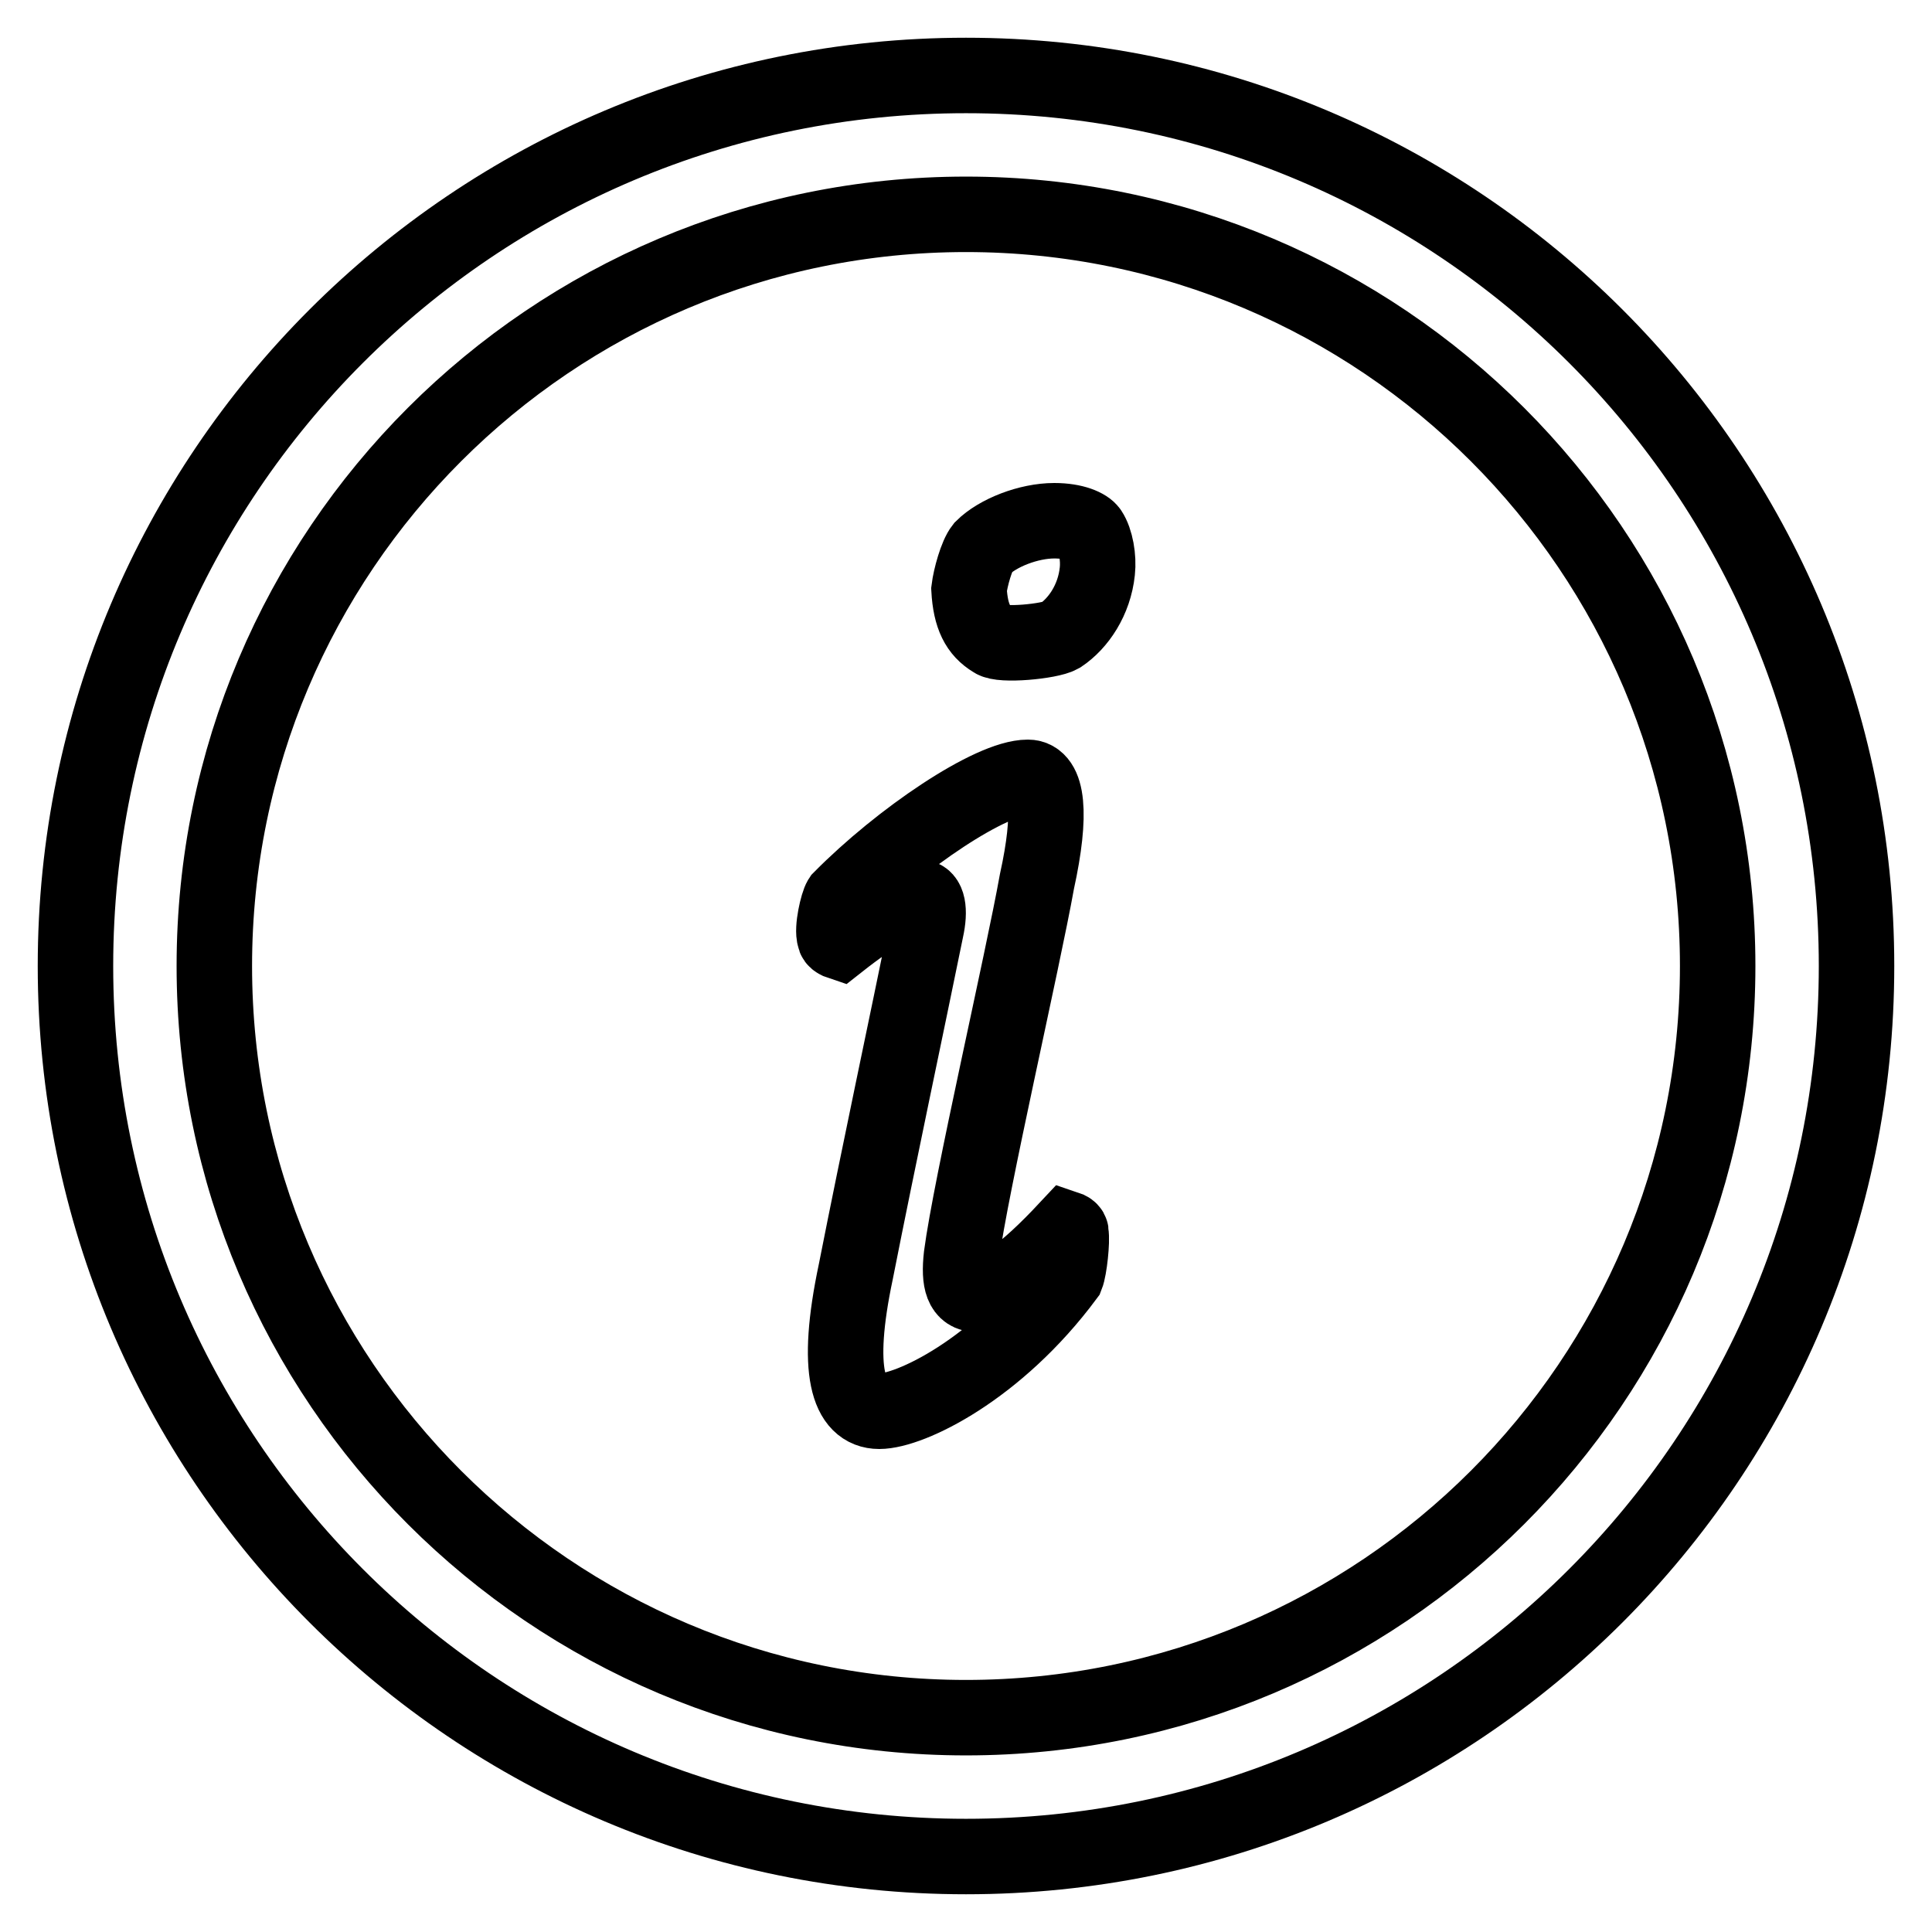 <?xml version="1.0" encoding="utf-8"?>
<!-- Svg Vector Icons : http://www.onlinewebfonts.com/icon -->
<!DOCTYPE svg PUBLIC "-//W3C//DTD SVG 1.1//EN" "http://www.w3.org/Graphics/SVG/1.1/DTD/svg11.dtd">
<svg version="1.1" xmlns="http://www.w3.org/2000/svg" xmlns:xlink="http://www.w3.org/1999/xlink" x="0px" y="0px" viewBox="0 0 256 256" enable-background="new 0 0 256 256" xml:space="preserve">
<g> <path stroke-width="10" fill-opacity="0" stroke="#000000"  d="M141.4,162.8c-5.7,6.1-9.5,8.7-12,8.7c-1.8,0-2.4-1.6-2-5.1c1.2-9.2,8.1-39,10-49.6 c2-9.1,1.4-13.8-1.2-13.8c-4.9,0-16.9,8.1-24.8,16.1c-0.4,0.6-1.2,4-0.8,5.1c0,0.4,0.6,0.6,0.6,0.6c4.7-3.7,8.5-5.9,10.7-5.9 c1,0,1.4,1.6,0.8,4.3c-2.4,11.8-6.3,30.1-9.3,45.3c-2.8,13.2-1,18.5,3.1,18.5s15.6-5.5,24.8-17.9c0.4-1,0.8-4.7,0.6-5.7 C142,163,141.4,162.8,141.4,162.8z M139.7,69c-3.4,0-7.5,1.6-9.5,3.6c-0.8,1-1.6,3.9-1.8,5.5c0.2,3.6,1.2,5.5,3.2,6.7 c1,0.8,7.5,0.2,8.9-0.6c2.4-1.6,4.5-4.7,4.9-8.5c0.2-1.8-0.2-4.1-1-5.3C144,69.8,142.4,69,139.7,69z M128,10 C62.8,10,10,62.8,10,128c0,65.2,52.8,118,118,118c65.2,0,118-52.8,118-118C246,62.8,193.2,10,128,10z M128,227.6 c-55,0-99.6-44.6-99.6-99.6S73,28.4,128,28.4S227.6,73,227.6,128S183,227.6,128,227.6z"/></g>
</svg>